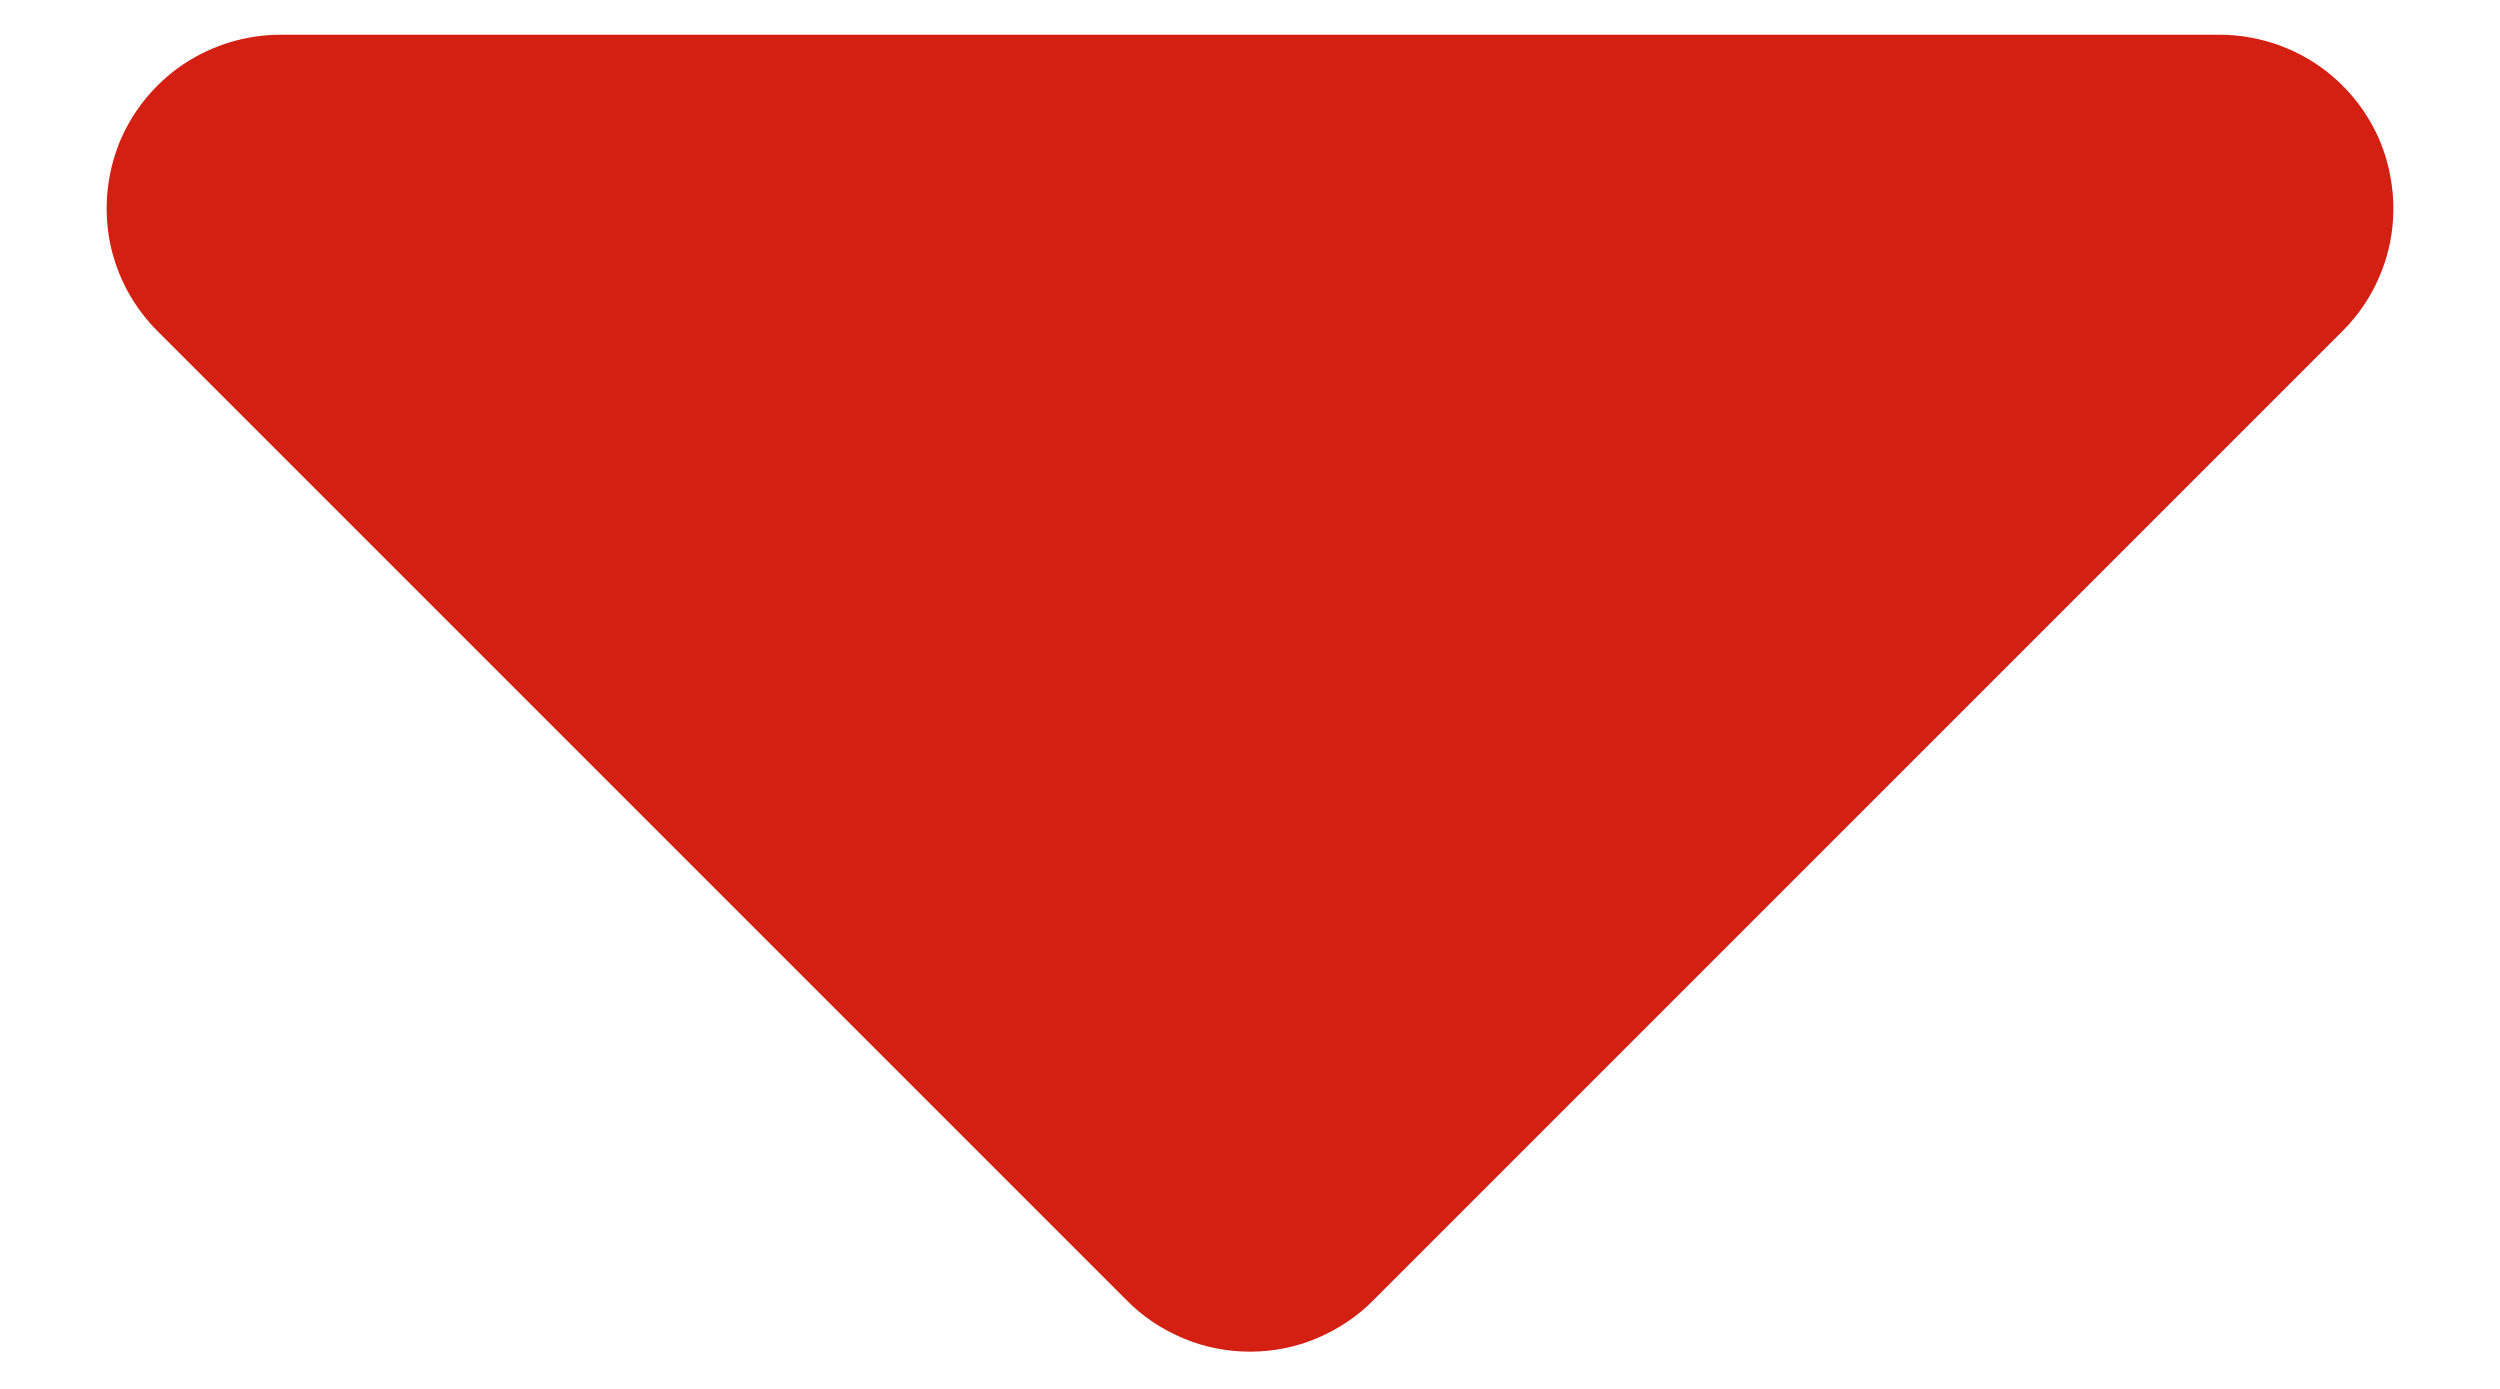<svg width="9" height="5" viewBox="0 0 9 5" fill="none" xmlns="http://www.w3.org/2000/svg">
<path d="M1.006 0.125H7.994C8.117 0.126 8.238 0.163 8.341 0.232C8.443 0.301 8.523 0.399 8.57 0.513C8.616 0.628 8.628 0.753 8.604 0.874C8.579 0.996 8.519 1.107 8.431 1.194L4.944 4.681C4.886 4.74 4.816 4.786 4.74 4.818C4.664 4.85 4.582 4.866 4.5 4.866C4.417 4.866 4.336 4.85 4.26 4.818C4.183 4.786 4.114 4.74 4.056 4.681L0.569 1.194C0.481 1.107 0.421 0.996 0.396 0.874C0.372 0.753 0.384 0.628 0.43 0.513C0.477 0.399 0.557 0.301 0.659 0.232C0.762 0.163 0.883 0.126 1.006 0.125Z" fill="#D32013"/>
</svg>
